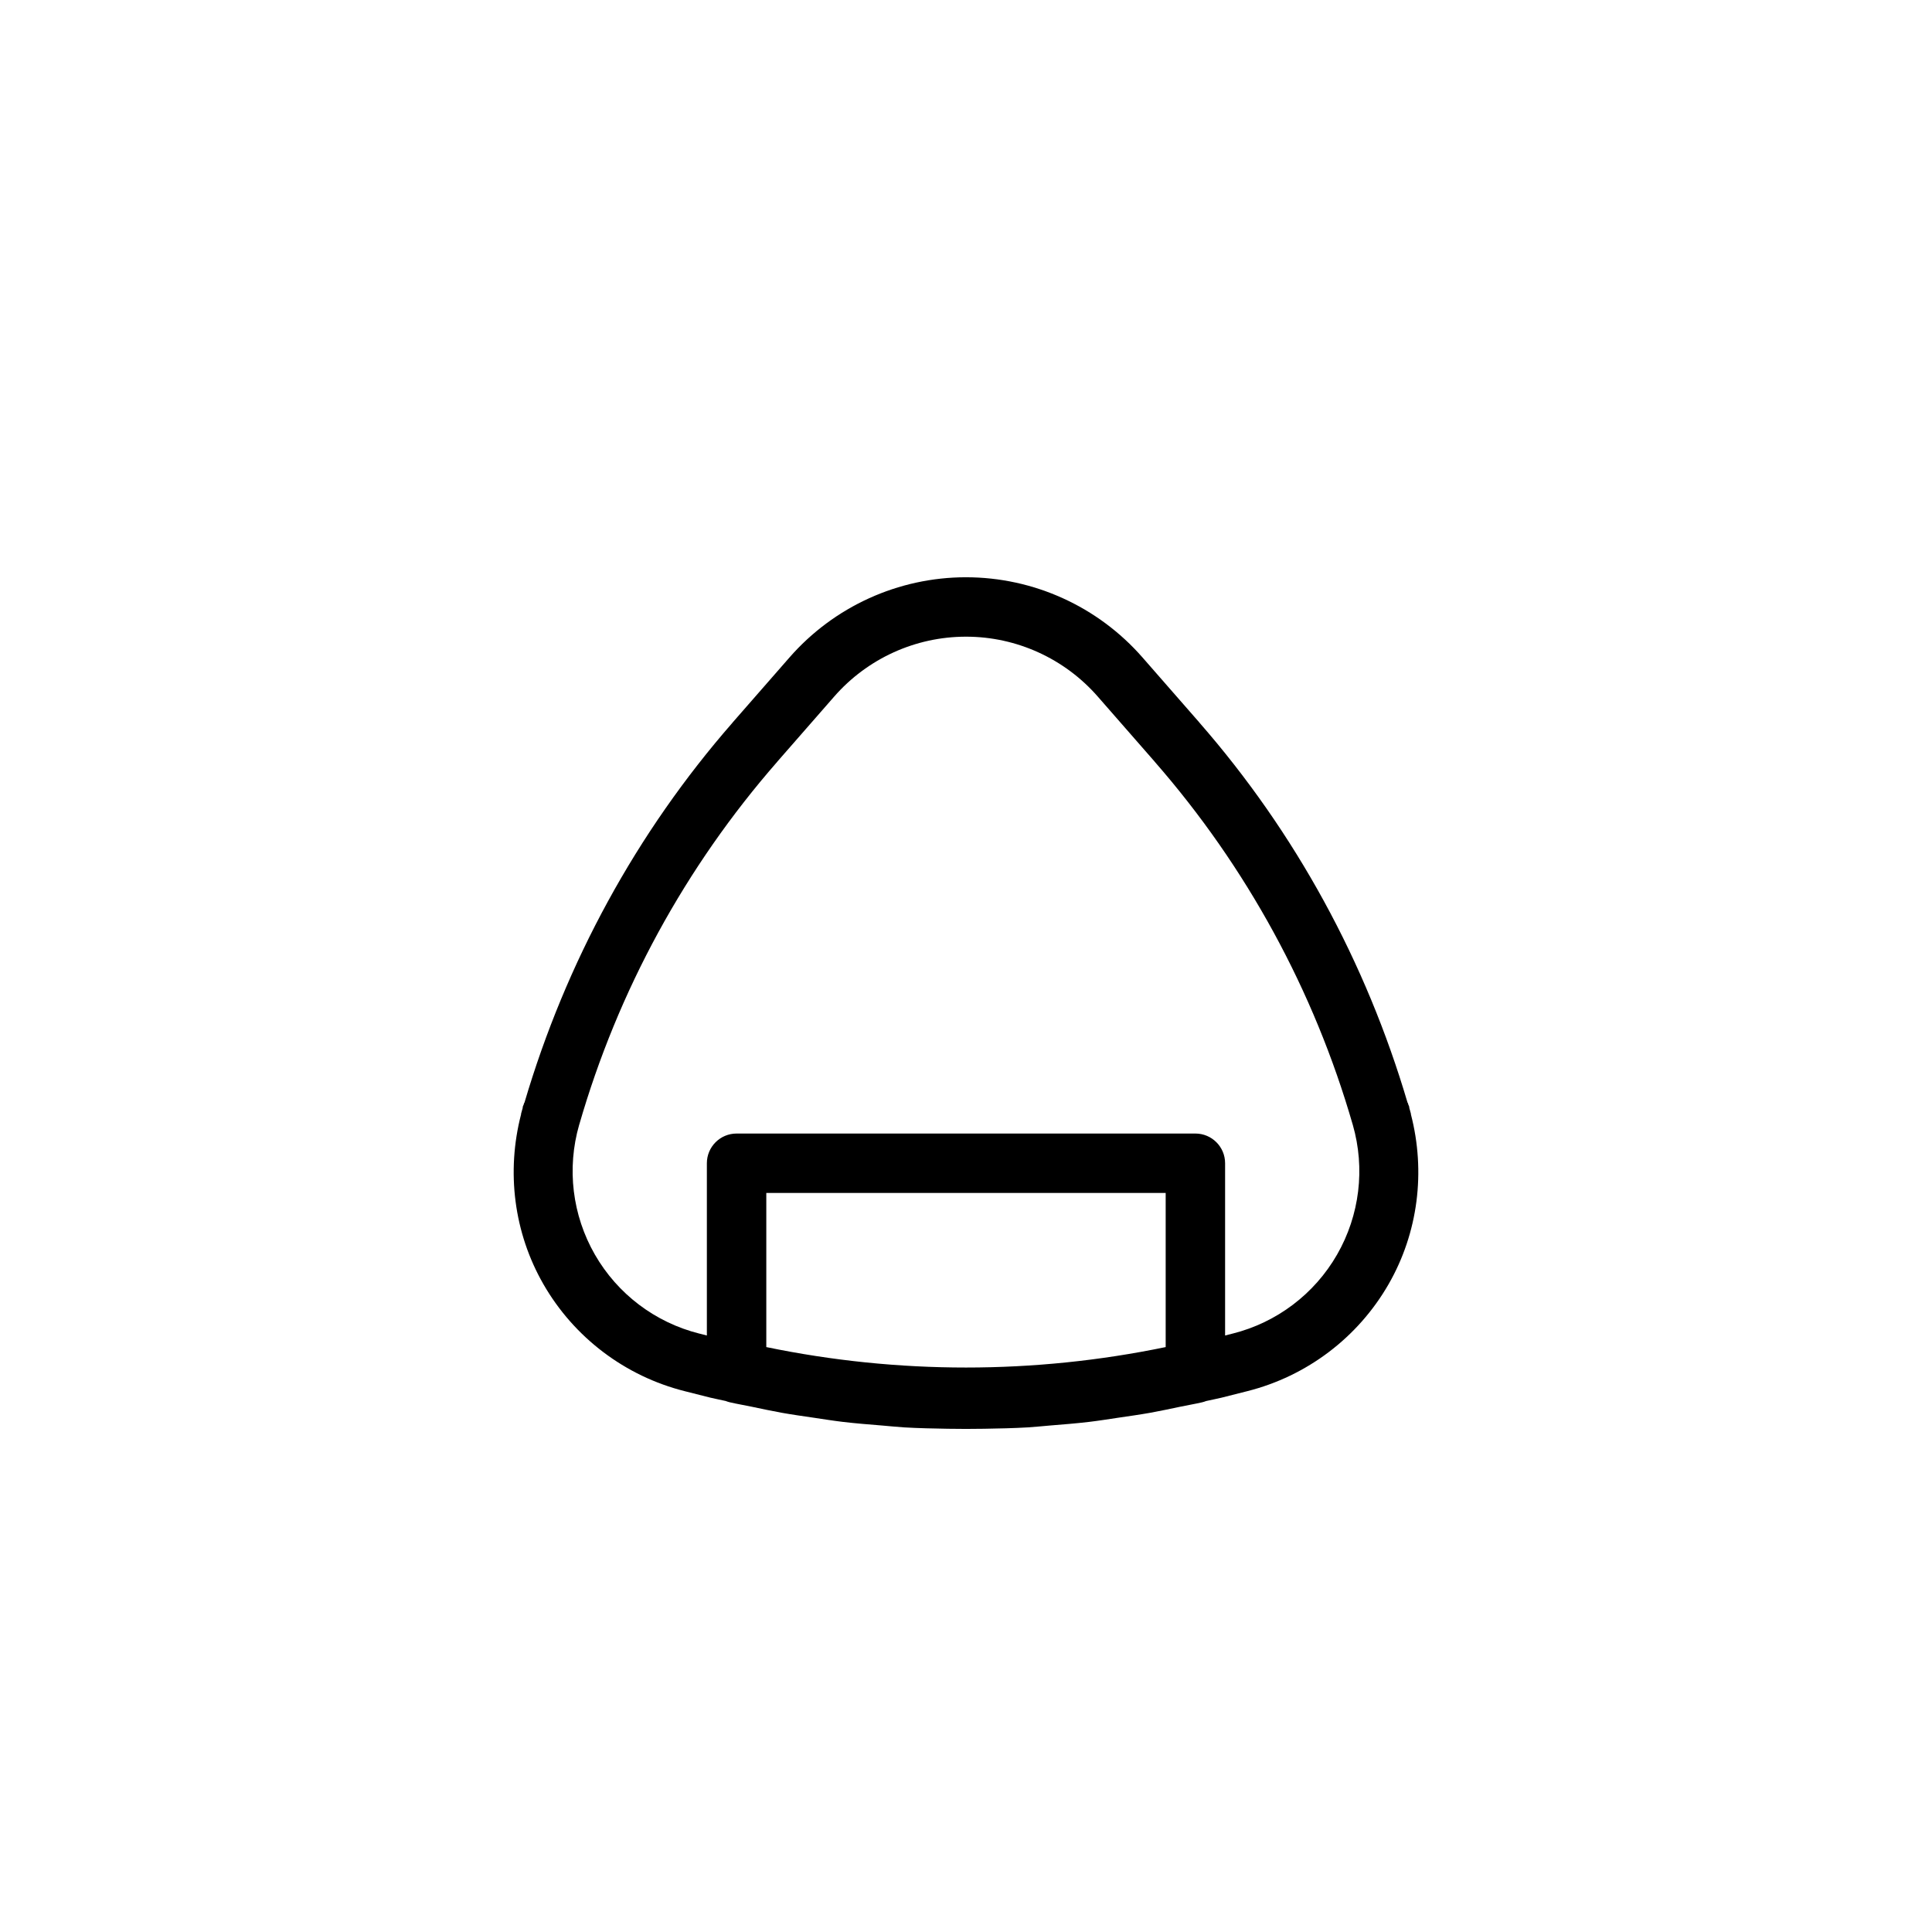 <?xml version="1.0" encoding="UTF-8"?>
<!-- Uploaded to: SVG Repo, www.svgrepo.com, Generator: SVG Repo Mixer Tools -->
<svg fill="#000000" width="800px" height="800px" version="1.1" viewBox="144 144 512 512" xmlns="http://www.w3.org/2000/svg">
 <path d="m400 296.98c-17.934 0-34.992 7.766-46.789 21.266-5.004 5.727-10.117 11.562-15.082 17.25h0.016c-25.492 29.164-44.195 63.562-55.148 100.69-0.02 0.023-0.109 0.152-0.109 0.152s-0.07 0.266-0.094 0.34c-0.102 0.348-0.312 0.652-0.414 1l0.246-0.414c-0.141 0.488-0.199 0.68-0.324 1.105-0.039 0.148-0.066 0.297-0.105 0.445l0.031-0.168c-0.035 0.117-0.125 0.445-0.125 0.445s-0.008 0.133-0.016 0.23c-3.934 15.203-1.922 31.352 5.922 45.004 8.121 14.133 21.645 24.371 37.453 28.352 2.234 0.566 4.492 1.137 6.75 1.707 1.355 0.34 2.731 0.57 4.09 0.891 0.363 0.145 0.738 0.262 1.121 0.352 1.922 0.445 3.867 0.766 5.797 1.172 2.668 0.555 5.332 1.133 8.012 1.613 2.805 0.5 5.621 0.891 8.438 1.305 2.547 0.375 5.09 0.789 7.644 1.094 3.477 0.41 6.965 0.688 10.453 0.969 1.945 0.156 3.883 0.375 5.828 0.492 3.871 0.227 7.746 0.301 11.625 0.367 3.188 0.055 6.371 0.055 9.562 0 3.875-0.066 7.75-0.141 11.621-0.367 1.945-0.117 3.887-0.336 5.828-0.492 3.488-0.281 6.977-0.559 10.457-0.969 2.551-0.305 5.094-0.719 7.641-1.094 2.816-0.414 5.633-0.805 8.441-1.305 2.68-0.48 5.34-1.059 8.008-1.613 1.93-0.406 3.875-0.727 5.797-1.172 0.363-0.086 0.715-0.199 1.062-0.336 1.379-0.324 2.773-0.562 4.148-0.906 2.262-0.57 4.516-1.141 6.75-1.707 15.809-3.981 29.332-14.219 37.457-28.352 7.844-13.652 9.852-29.801 5.918-45.004-0.008-0.098-0.016-0.23-0.016-0.23s-0.09-0.328-0.125-0.445l0.031 0.168c-0.039-0.148-0.066-0.297-0.105-0.445-0.125-0.426-0.18-0.617-0.324-1.105l0.246 0.414c-0.102-0.348-0.312-0.652-0.414-1-0.023-0.074-0.094-0.34-0.094-0.34s-0.09-0.129-0.105-0.152c-10.957-37.129-29.66-71.527-55.152-100.69h0.016c-4.965-5.688-10.078-11.523-15.082-17.25-11.797-13.5-28.852-21.266-46.785-21.266zm0 15.746c13.395 0 26.117 5.797 34.93 15.883 5.008 5.731 10.113 11.555 15.07 17.234v0.016c24.328 27.832 42.242 60.672 52.488 96.188 0.004 0.004 0.012 0.008 0.016 0.016v0.027c3.328 11.562 1.828 23.965-4.168 34.395-5.996 10.441-15.984 17.992-27.66 20.926h-0.012c-0.66 0.168-1.336 0.34-2 0.508v-45.648c0-4.348-3.523-7.871-7.871-7.871h-121.59c-4.348 0-7.871 3.523-7.875 7.871v45.648c-0.664-0.168-1.34-0.34-1.996-0.508h-0.016c-11.676-2.934-21.66-10.484-27.66-20.926-5.996-10.438-7.5-22.84-4.168-34.41v-0.012c0.008-0.008 0.012-0.012 0.016-0.016 10.246-35.516 28.16-68.355 52.492-96.188v-0.016c4.953-5.68 10.059-11.504 15.066-17.234 8.812-10.086 21.535-15.883 34.934-15.883zm-104.17 132.33c-0.004 0.008-0.047 0.078-0.047 0.078 0.004-0.004-0.277 0.293-0.277 0.293 0.113-0.121 0.223-0.246 0.324-0.371zm51.246 15.082h105.84v40.852c-34.949 7.227-70.891 7.227-105.84 0z"/>
</svg>
